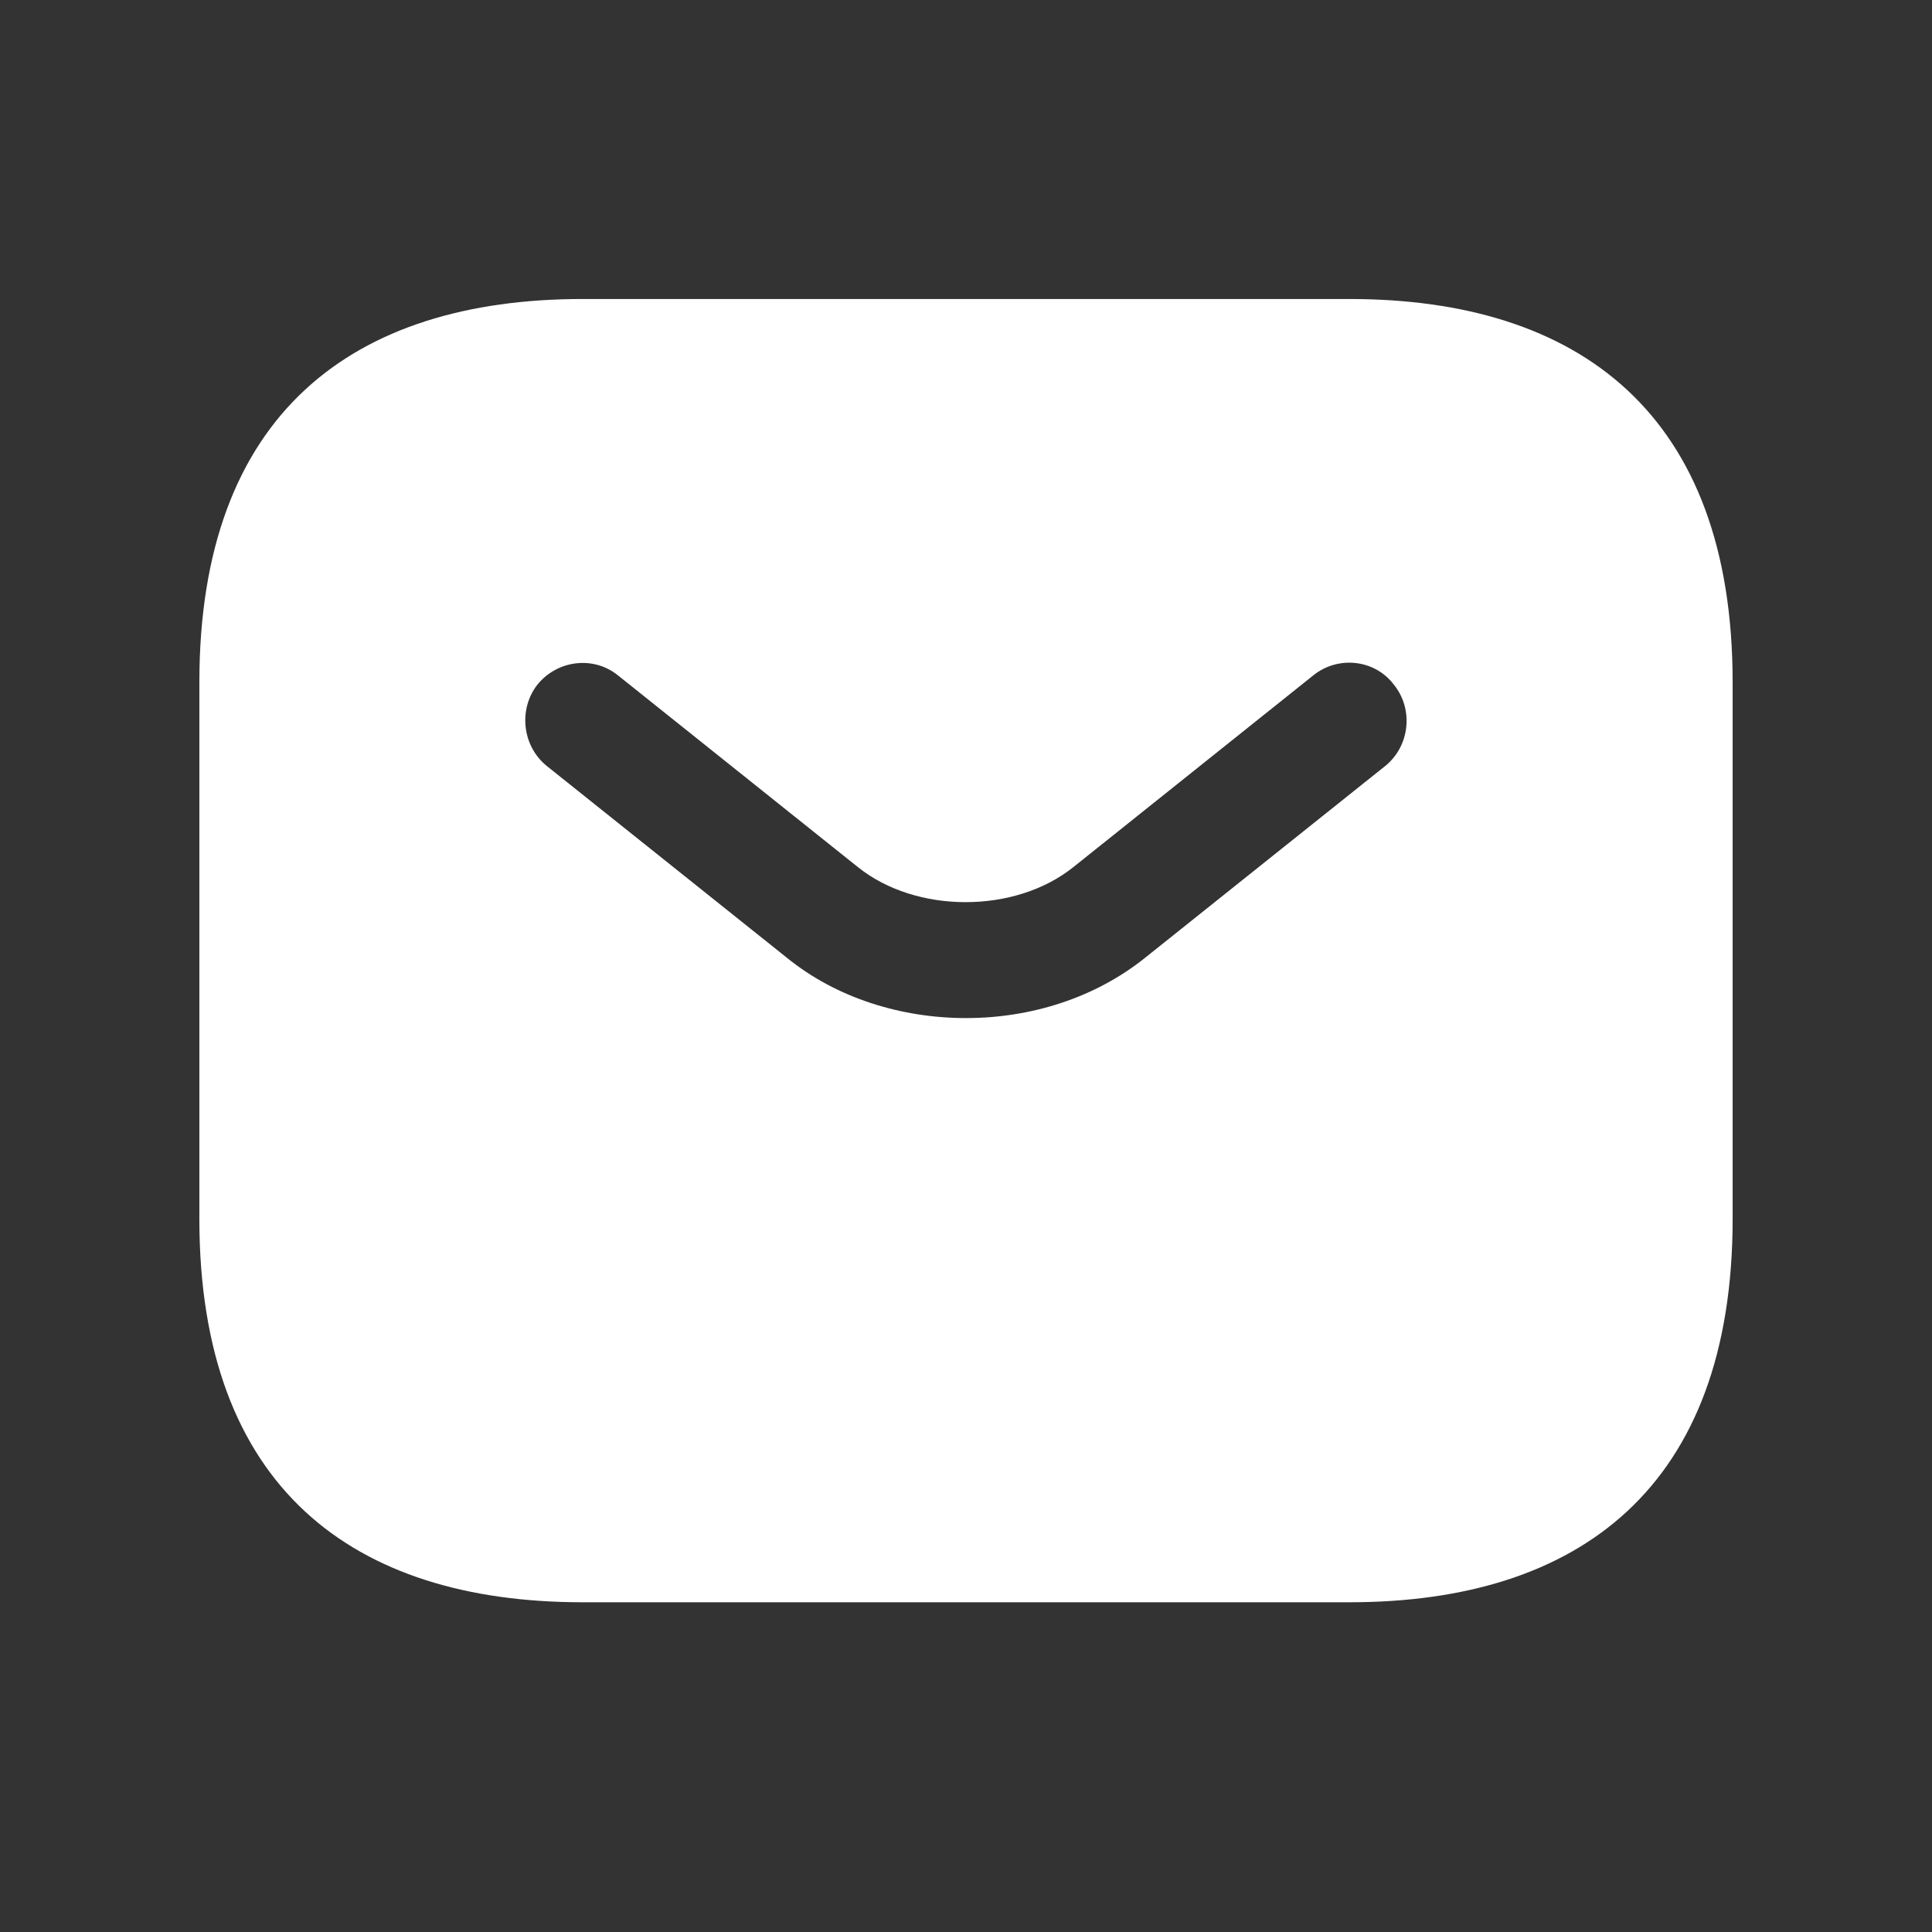 <svg width="21" height="21" viewBox="0 0 21 21" fill="none" xmlns="http://www.w3.org/2000/svg">
<rect x="0" y="0" width="21" height="21" fill="#333333" stroke="none"/>
<path d="M14.667 3.25H6.333C3.833 3.25 2.167 4.5 2.167 7.416V13.249C2.167 16.166 3.833 17.416 6.333 17.416H14.667C17.167 17.416 18.833 16.166 18.833 13.249V7.416C18.833 4.5 17.167 3.25 14.667 3.25ZM15.058 8.325L12.45 10.408C11.9 10.85 11.2 11.066 10.5 11.066C9.8 11.066 9.092 10.85 8.55 10.408L5.942 8.325C5.675 8.108 5.633 7.708 5.842 7.441C6.058 7.175 6.45 7.125 6.717 7.341L9.325 9.425C9.958 9.933 11.033 9.933 11.667 9.425L14.275 7.341C14.542 7.125 14.942 7.166 15.15 7.441C15.367 7.708 15.325 8.108 15.058 8.325Z" fill="white"/>
</svg>
